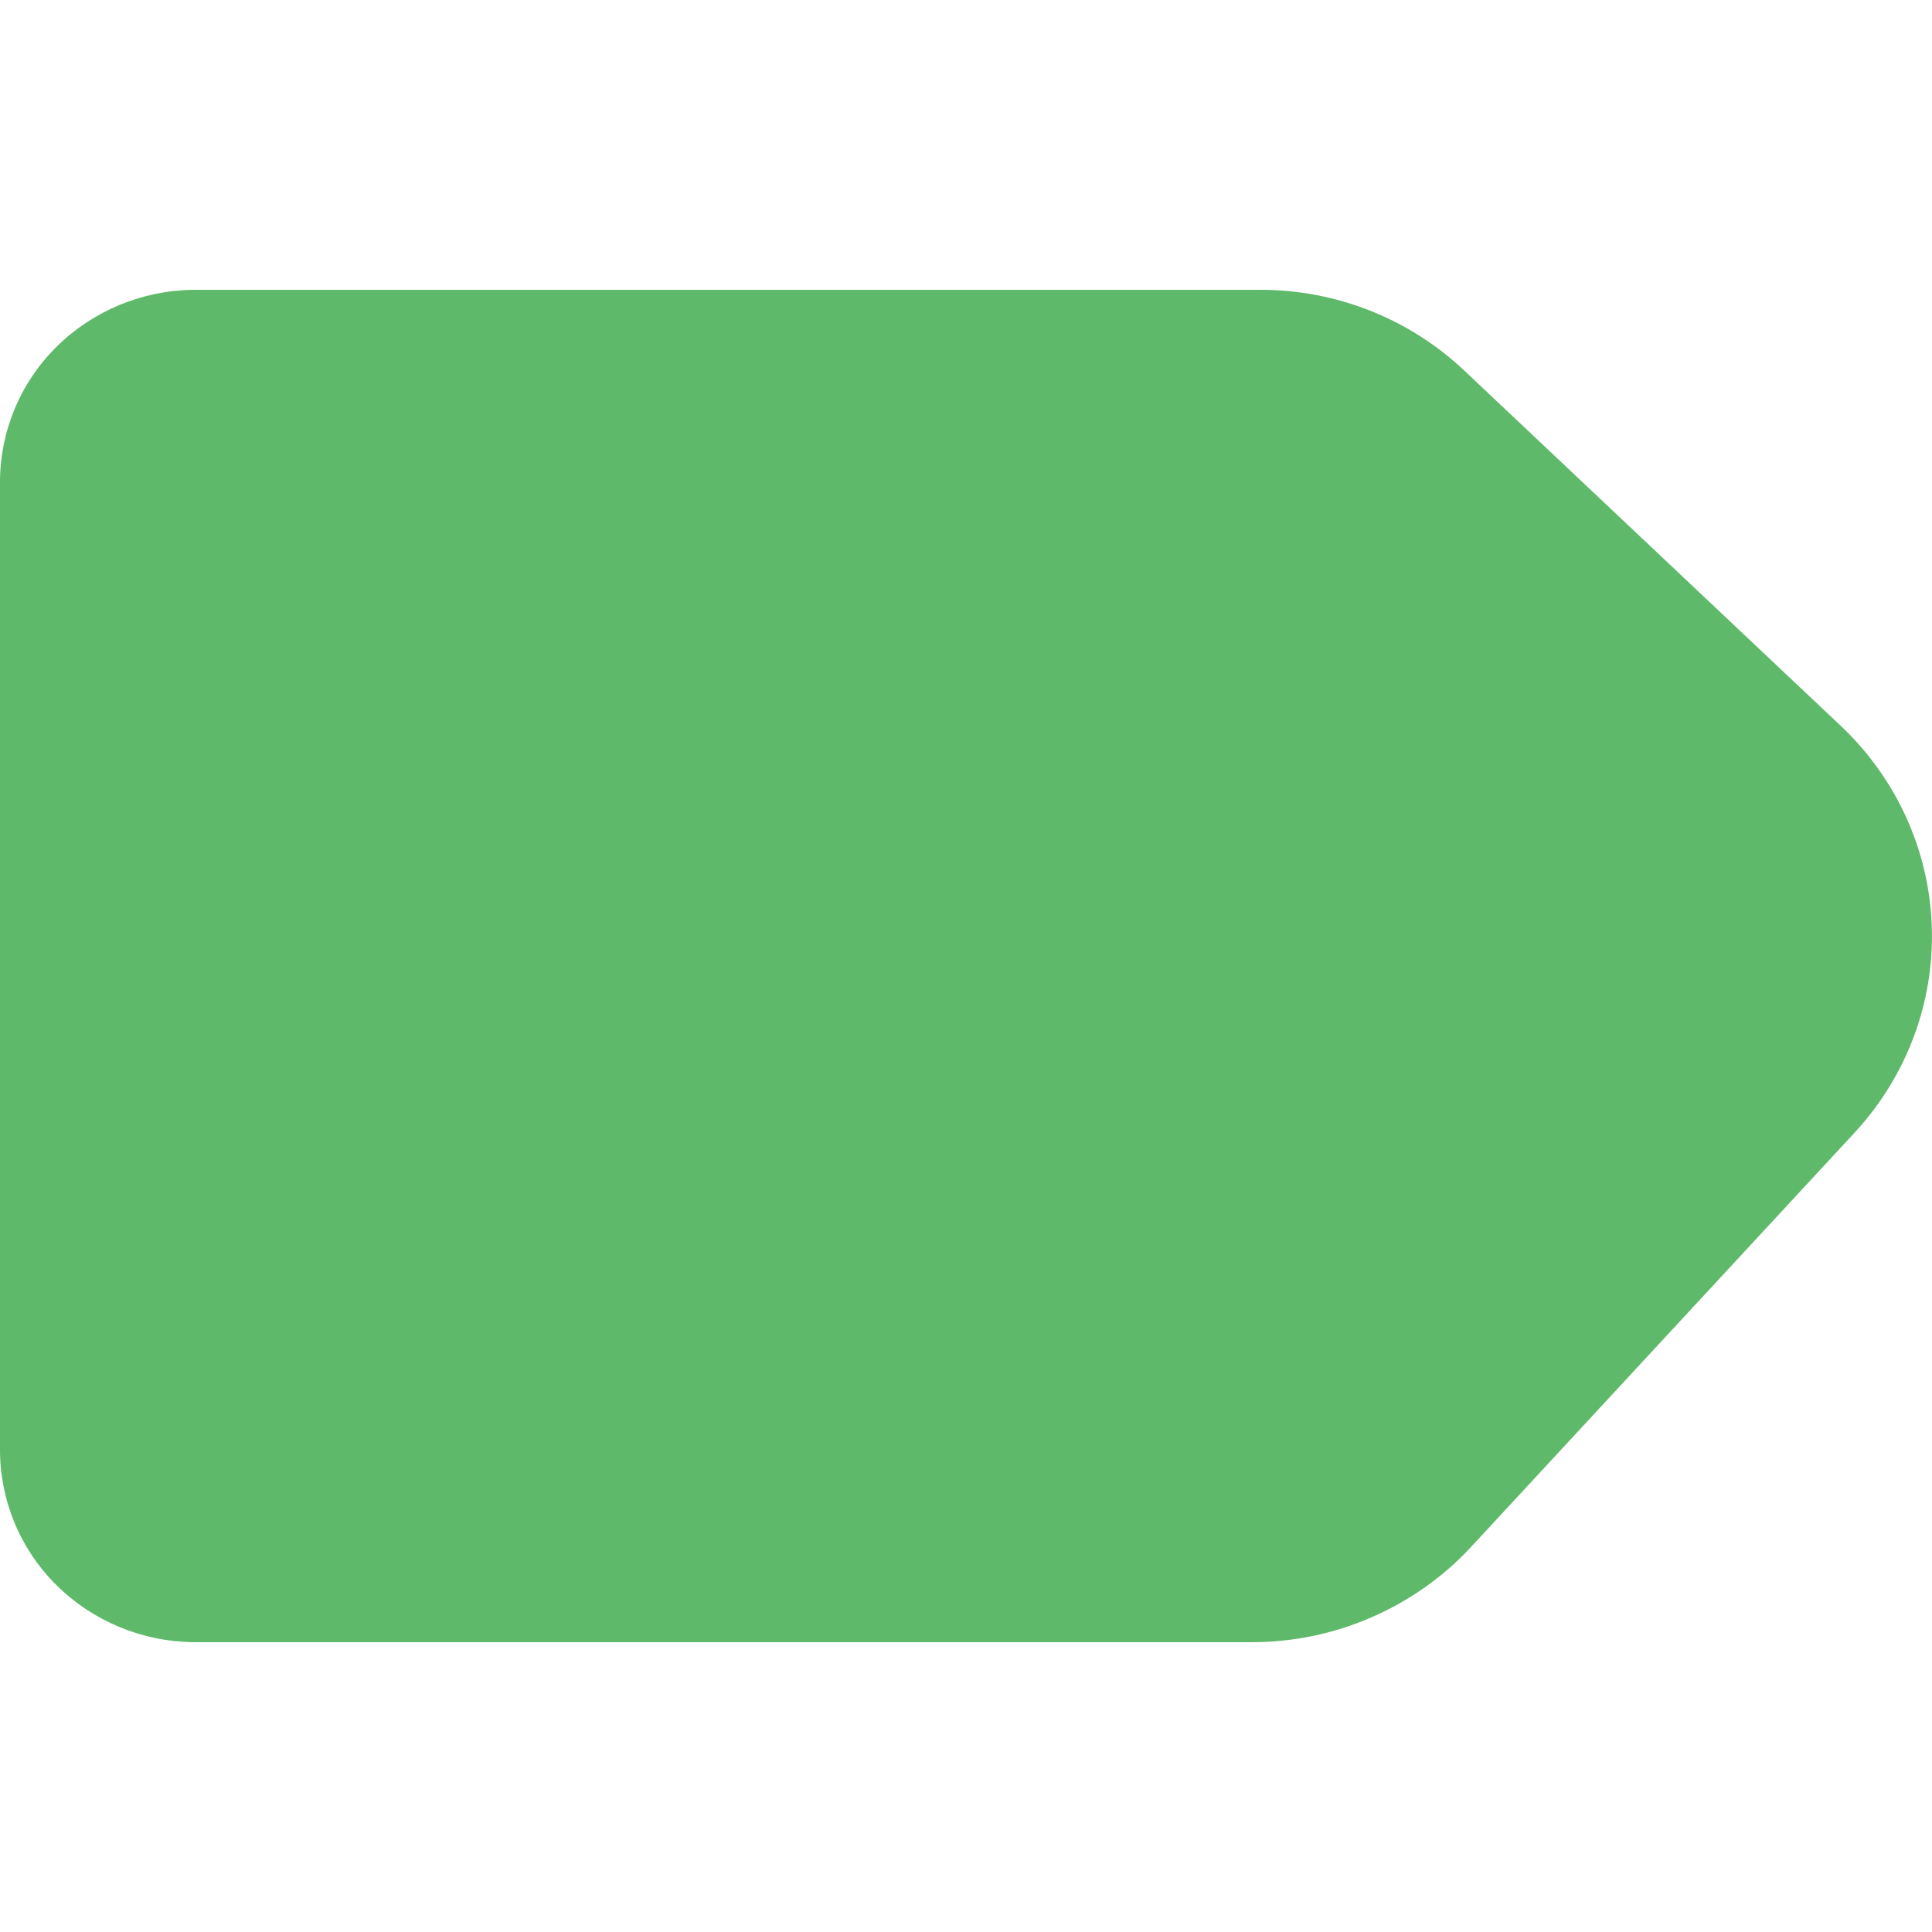 <svg width="8" height="8" viewBox="0 0 8 8" fill="none" xmlns="http://www.w3.org/2000/svg">
<path d="M7.629 3.012L6.065 1.536C5.837 1.32 5.533 1.199 5.216 1.2H0.803C0.589 1.202 0.384 1.287 0.233 1.437C0.082 1.587 -0.001 1.79 1.75915e-05 2V6C-0.001 6.21 0.082 6.413 0.233 6.563C0.384 6.713 0.589 6.798 0.803 6.8H5.183C5.354 6.8 5.523 6.765 5.679 6.697C5.835 6.629 5.975 6.531 6.09 6.407L7.686 4.683C7.897 4.451 8.01 4.148 7.999 3.837C7.989 3.525 7.856 3.23 7.629 3.012Z" fill="#5FB96A"/>
</svg>
